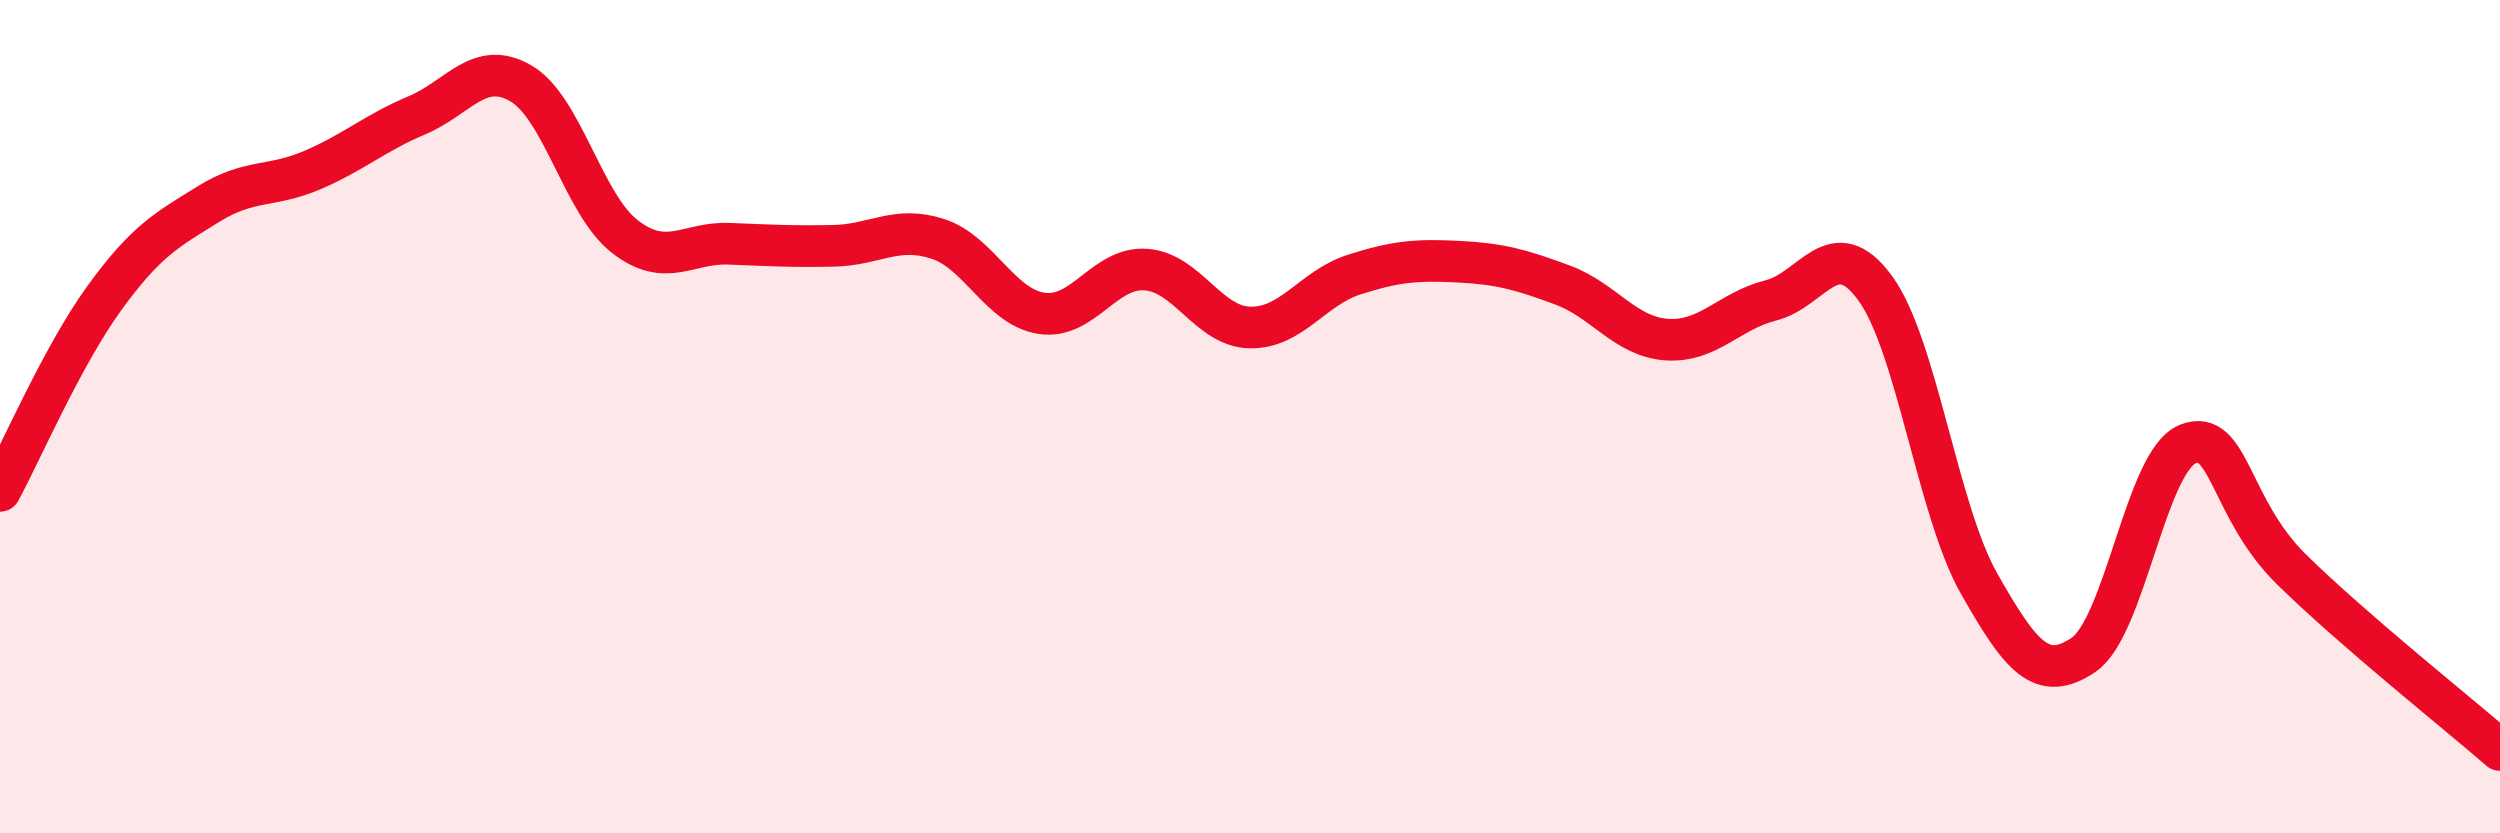 
    <svg width="60" height="20" viewBox="0 0 60 20" xmlns="http://www.w3.org/2000/svg">
      <path
        d="M 0,11.78 C 0.5,10.86 1.5,8.54 2.5,7.16 C 3.5,5.78 4,5.52 5,4.9 C 6,4.28 6.5,4.51 7.5,4.08 C 8.5,3.65 9,3.19 10,2.77 C 11,2.35 11.5,1.42 12.5,2 C 13.5,2.58 14,4.91 15,5.68 C 16,6.45 16.5,5.81 17.5,5.85 C 18.5,5.89 19,5.92 20,5.9 C 21,5.88 21.5,5.41 22.5,5.73 C 23.5,6.05 24,7.37 25,7.52 C 26,7.67 26.5,6.4 27.5,6.47 C 28.5,6.54 29,7.84 30,7.86 C 31,7.88 31.5,6.91 32.5,6.59 C 33.5,6.27 34,6.23 35,6.28 C 36,6.33 36.5,6.47 37.5,6.84 C 38.5,7.21 39,8.08 40,8.15 C 41,8.22 41.5,7.46 42.5,7.21 C 43.5,6.96 44,5.55 45,6.91 C 46,8.27 46.5,12.25 47.5,14.01 C 48.5,15.77 49,16.39 50,15.72 C 51,15.05 51.5,11.07 52.5,10.66 C 53.5,10.25 53.5,12.2 55,13.67 C 56.5,15.14 59,17.13 60,18L60 20L0 20Z"
        fill="#EB0A25"
        opacity="0.1"
        stroke-linecap="round"
        stroke-linejoin="round"
      />
      <path
        d="M 0,11.78 C 0.5,10.86 1.5,8.54 2.5,7.16 C 3.5,5.78 4,5.52 5,4.9 C 6,4.28 6.5,4.51 7.5,4.08 C 8.5,3.65 9,3.19 10,2.77 C 11,2.35 11.5,1.42 12.5,2 C 13.5,2.58 14,4.91 15,5.68 C 16,6.45 16.5,5.81 17.5,5.85 C 18.5,5.89 19,5.92 20,5.9 C 21,5.88 21.5,5.41 22.5,5.73 C 23.5,6.05 24,7.37 25,7.52 C 26,7.67 26.5,6.4 27.5,6.47 C 28.5,6.54 29,7.84 30,7.86 C 31,7.88 31.5,6.91 32.5,6.59 C 33.5,6.27 34,6.23 35,6.28 C 36,6.33 36.5,6.47 37.5,6.84 C 38.5,7.21 39,8.08 40,8.15 C 41,8.22 41.5,7.46 42.5,7.21 C 43.5,6.96 44,5.55 45,6.91 C 46,8.27 46.5,12.25 47.5,14.01 C 48.5,15.77 49,16.39 50,15.72 C 51,15.05 51.5,11.07 52.5,10.66 C 53.5,10.25 53.5,12.2 55,13.67 C 56.5,15.14 59,17.13 60,18"
        stroke="#EB0A25"
        stroke-width="1"
        fill="none"
        stroke-linecap="round"
        stroke-linejoin="round"
      />
    </svg>
  